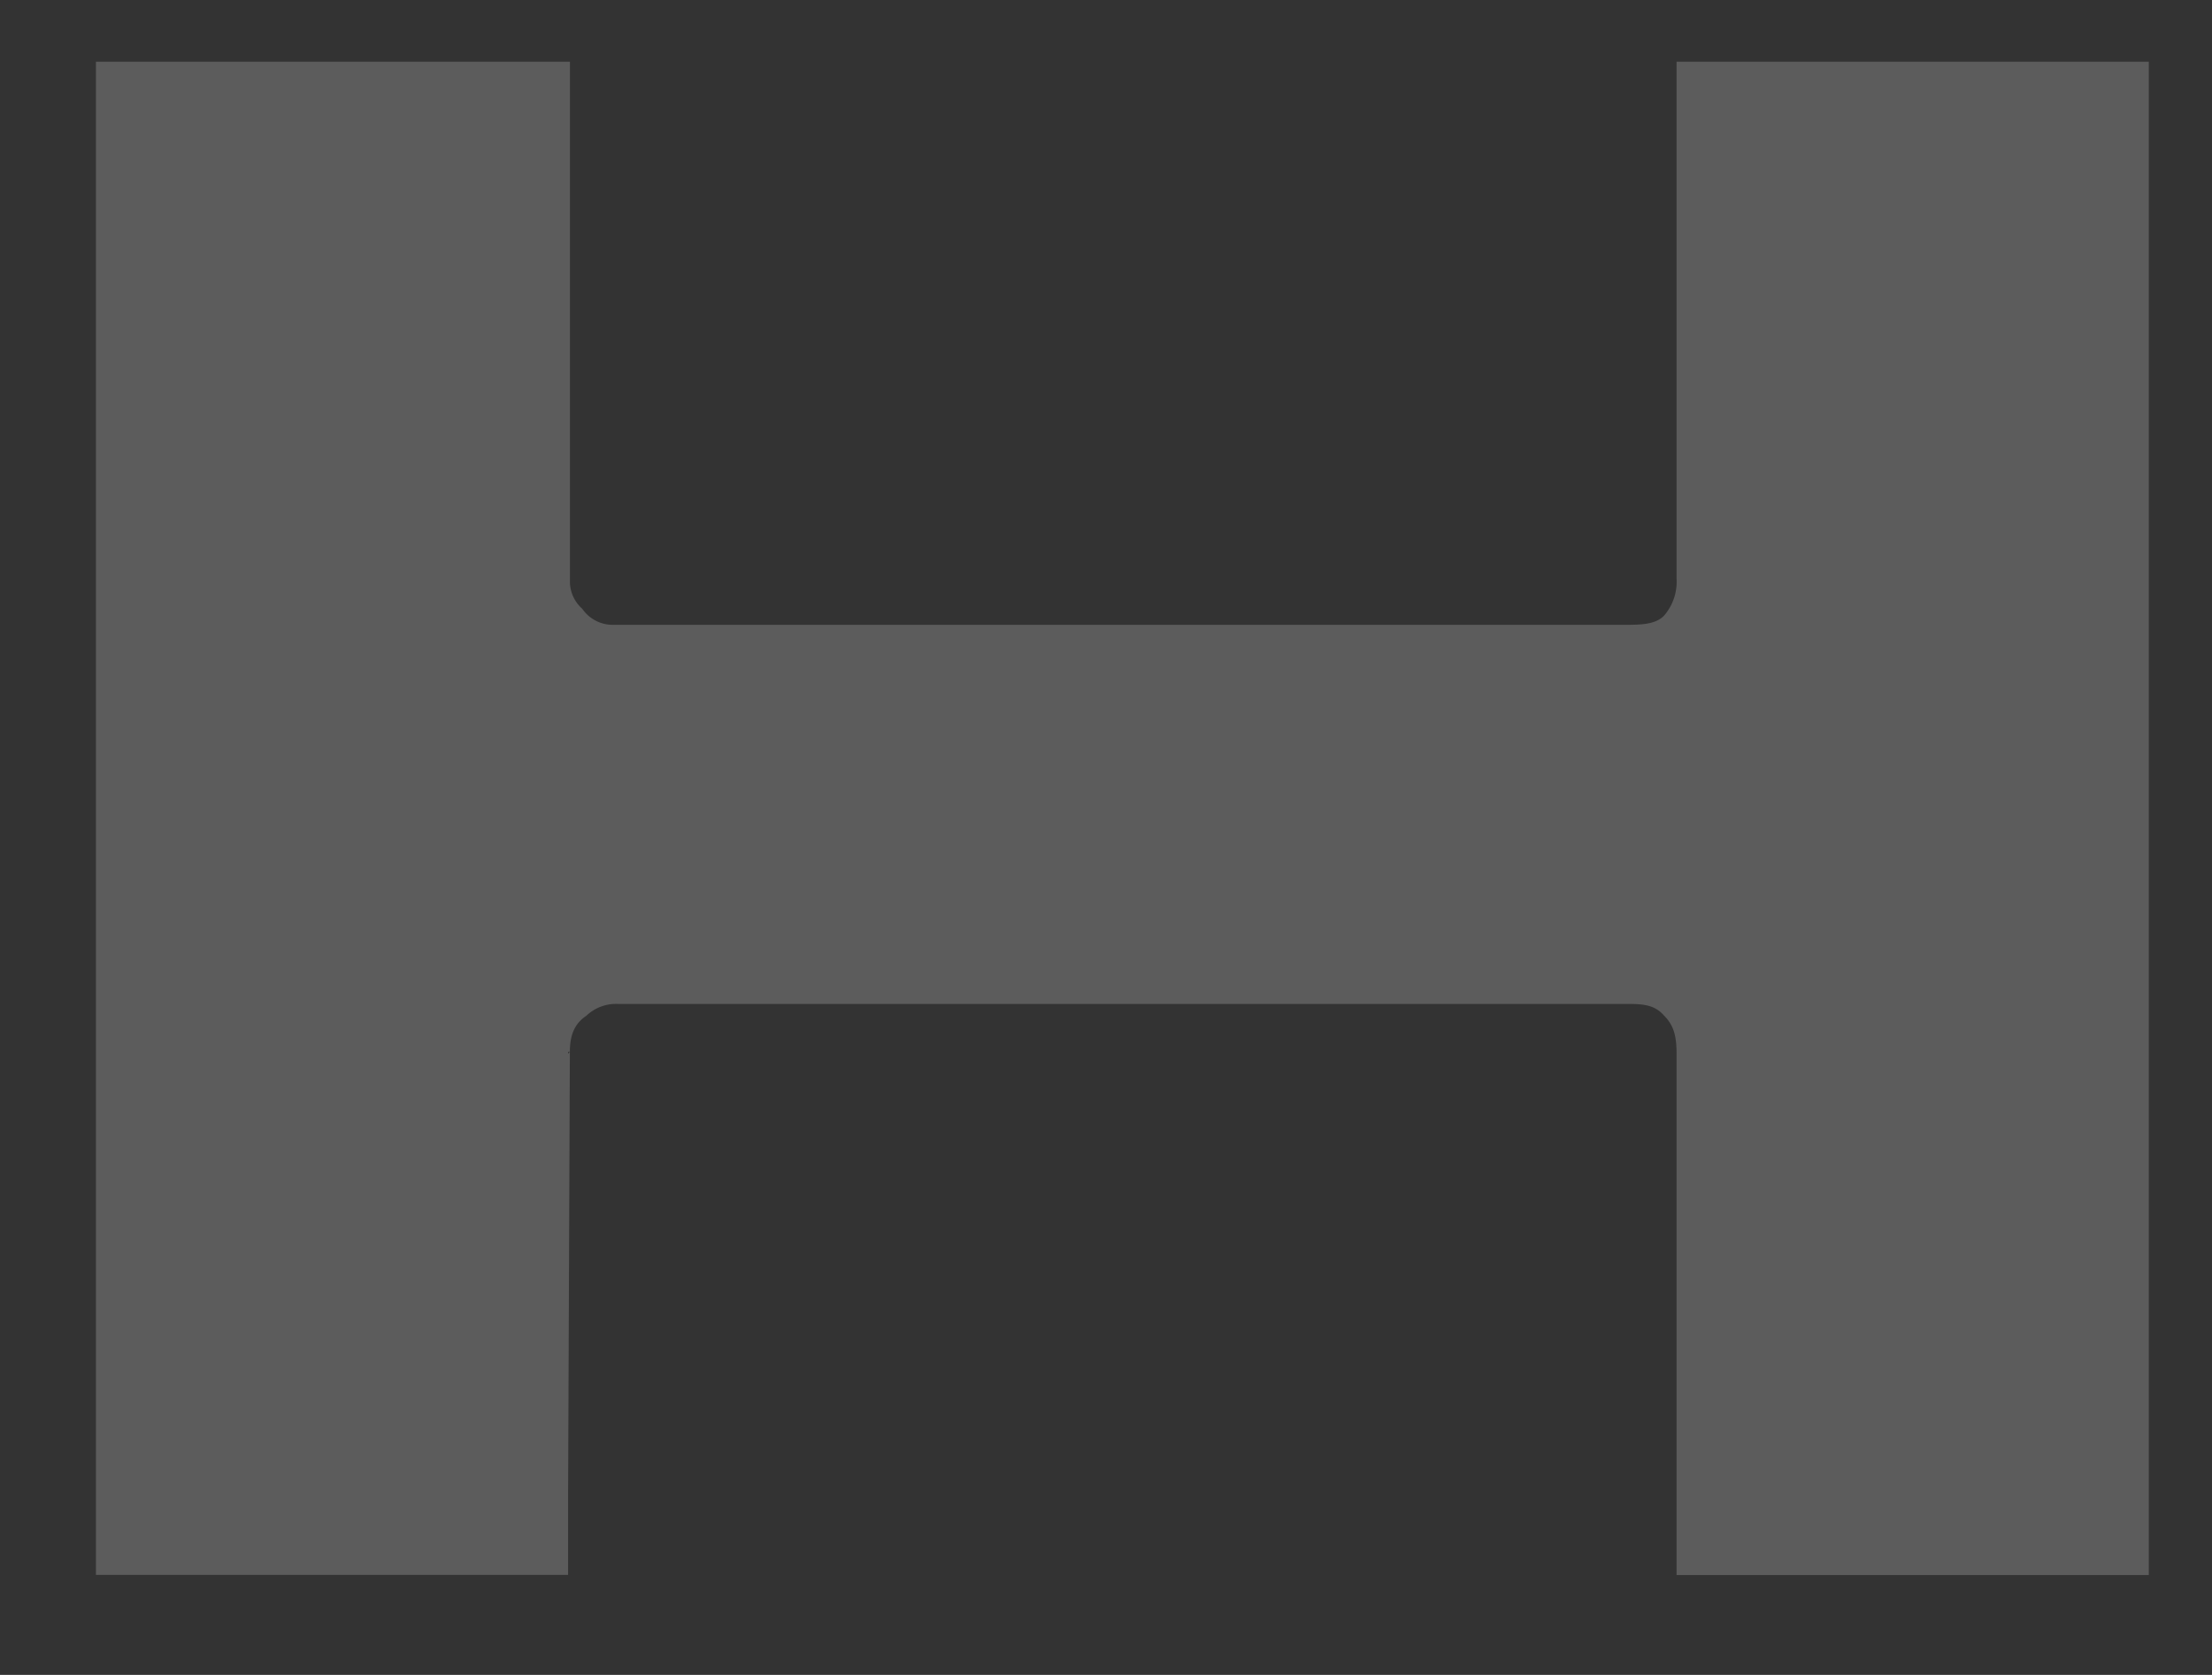 <svg id="h-faded-light" data-name="Layer 1" xmlns="http://www.w3.org/2000/svg" viewBox="0 0 350 265">
    <rect x="0" y="0" width="350" height="265" fill="#333333" stroke="none"/>
    <path class="h-icon" d="M265.28,91.56a8.18,8.18,0,0,1-1.62,5.4c-1.31,1.9-3.91,1.9-6.82,1.9H97a5.84,5.84,0,0,1-4.87-2.54,5.75,5.75,0,0,1-1.95-4.44V9.76h-75V249.18H89.89V236.42l.28-70-.28.31v-.31h.28c0-2.51.66-4.41,2.6-5.7a6.8,6.8,0,0,1,4.87-1.88H256.84c2.91,0,4.87,0,6.49,1.88,1.62,1.6,1.95,3.5,1.95,6.05v82.44H340V9.76H265.28Z" fill="rgba(255,255,255,.2)" />
</svg>
